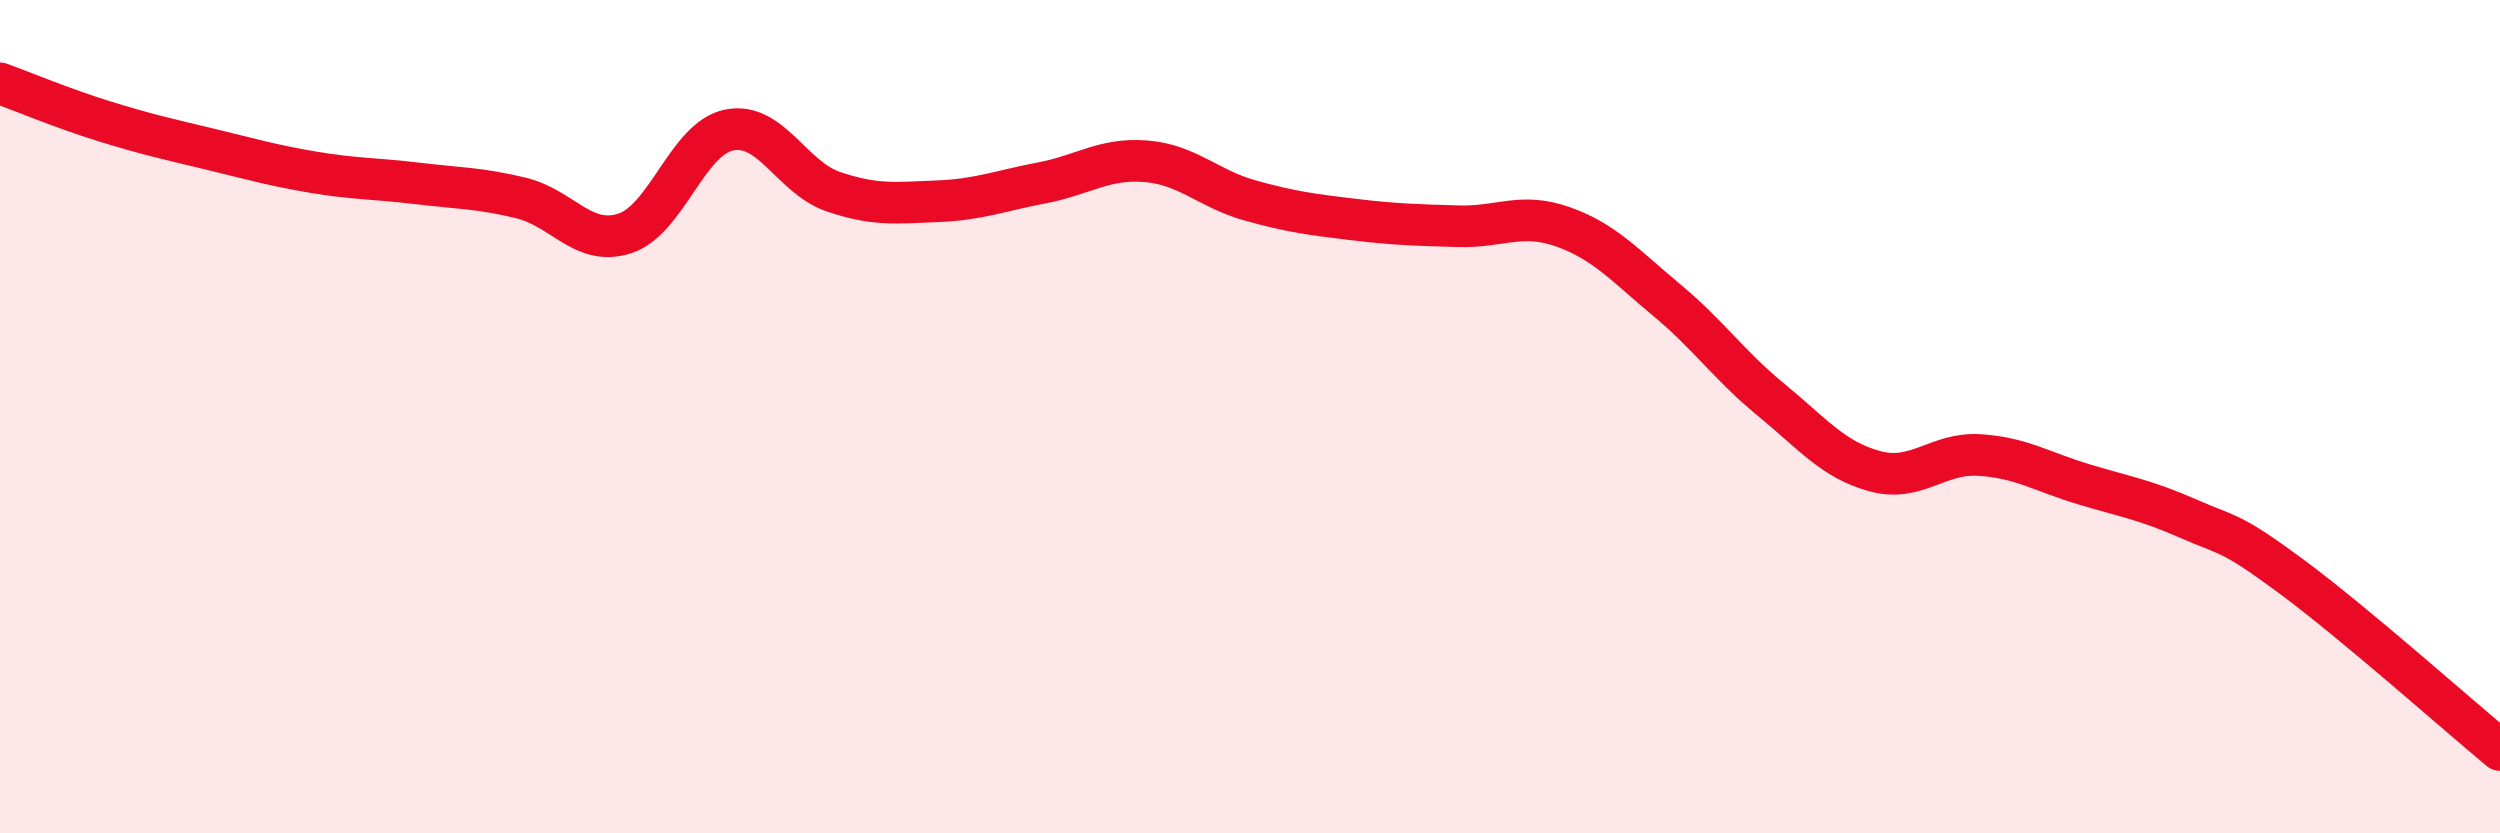
    <svg width="60" height="20" viewBox="0 0 60 20" xmlns="http://www.w3.org/2000/svg">
      <path
        d="M 0,2 C 0.5,2.18 1.5,2.6 2.5,2.91 C 3.5,3.22 4,3.33 5,3.57 C 6,3.81 6.5,3.96 7.5,4.13 C 8.5,4.3 9,4.28 10,4.4 C 11,4.52 11.5,4.51 12.5,4.75 C 13.5,4.99 14,5.93 15,5.6 C 16,5.27 16.5,3.32 17.5,3.12 C 18.5,2.92 19,4.26 20,4.6 C 21,4.94 21.5,4.87 22.5,4.83 C 23.5,4.79 24,4.58 25,4.39 C 26,4.2 26.5,3.79 27.5,3.87 C 28.5,3.95 29,4.53 30,4.81 C 31,5.09 31.5,5.15 32.5,5.27 C 33.5,5.39 34,5.4 35,5.43 C 36,5.46 36.5,5.09 37.5,5.44 C 38.5,5.79 39,6.37 40,7.2 C 41,8.03 41.5,8.77 42.5,9.59 C 43.5,10.41 44,11.04 45,11.31 C 46,11.58 46.5,10.86 47.5,10.92 C 48.5,10.98 49,11.32 50,11.62 C 51,11.92 51.5,12 52.5,12.44 C 53.5,12.88 53.5,12.73 55,13.84 C 56.5,14.95 59,17.17 60,18L60 20L0 20Z"
        fill="#EB0A25"
        opacity="0.1"
        stroke-linecap="round"
        stroke-linejoin="round"
      />
      <path
        d="M 0,2 C 0.5,2.18 1.5,2.6 2.5,2.91 C 3.5,3.22 4,3.33 5,3.57 C 6,3.81 6.5,3.96 7.5,4.13 C 8.5,4.3 9,4.28 10,4.4 C 11,4.52 11.5,4.51 12.5,4.75 C 13.5,4.99 14,5.93 15,5.6 C 16,5.27 16.5,3.32 17.5,3.12 C 18.5,2.92 19,4.26 20,4.6 C 21,4.94 21.5,4.87 22.5,4.83 C 23.5,4.79 24,4.58 25,4.39 C 26,4.2 26.5,3.79 27.5,3.87 C 28.5,3.95 29,4.53 30,4.81 C 31,5.09 31.5,5.15 32.5,5.27 C 33.5,5.39 34,5.4 35,5.43 C 36,5.46 36.5,5.09 37.5,5.44 C 38.5,5.79 39,6.37 40,7.2 C 41,8.03 41.5,8.77 42.5,9.59 C 43.5,10.41 44,11.04 45,11.31 C 46,11.58 46.5,10.86 47.5,10.92 C 48.5,10.98 49,11.32 50,11.62 C 51,11.92 51.5,12 52.5,12.44 C 53.5,12.88 53.5,12.73 55,13.84 C 56.5,14.95 59,17.17 60,18"
        stroke="#EB0A25"
        stroke-width="1"
        fill="none"
        stroke-linecap="round"
        stroke-linejoin="round"
      />
    </svg>
  